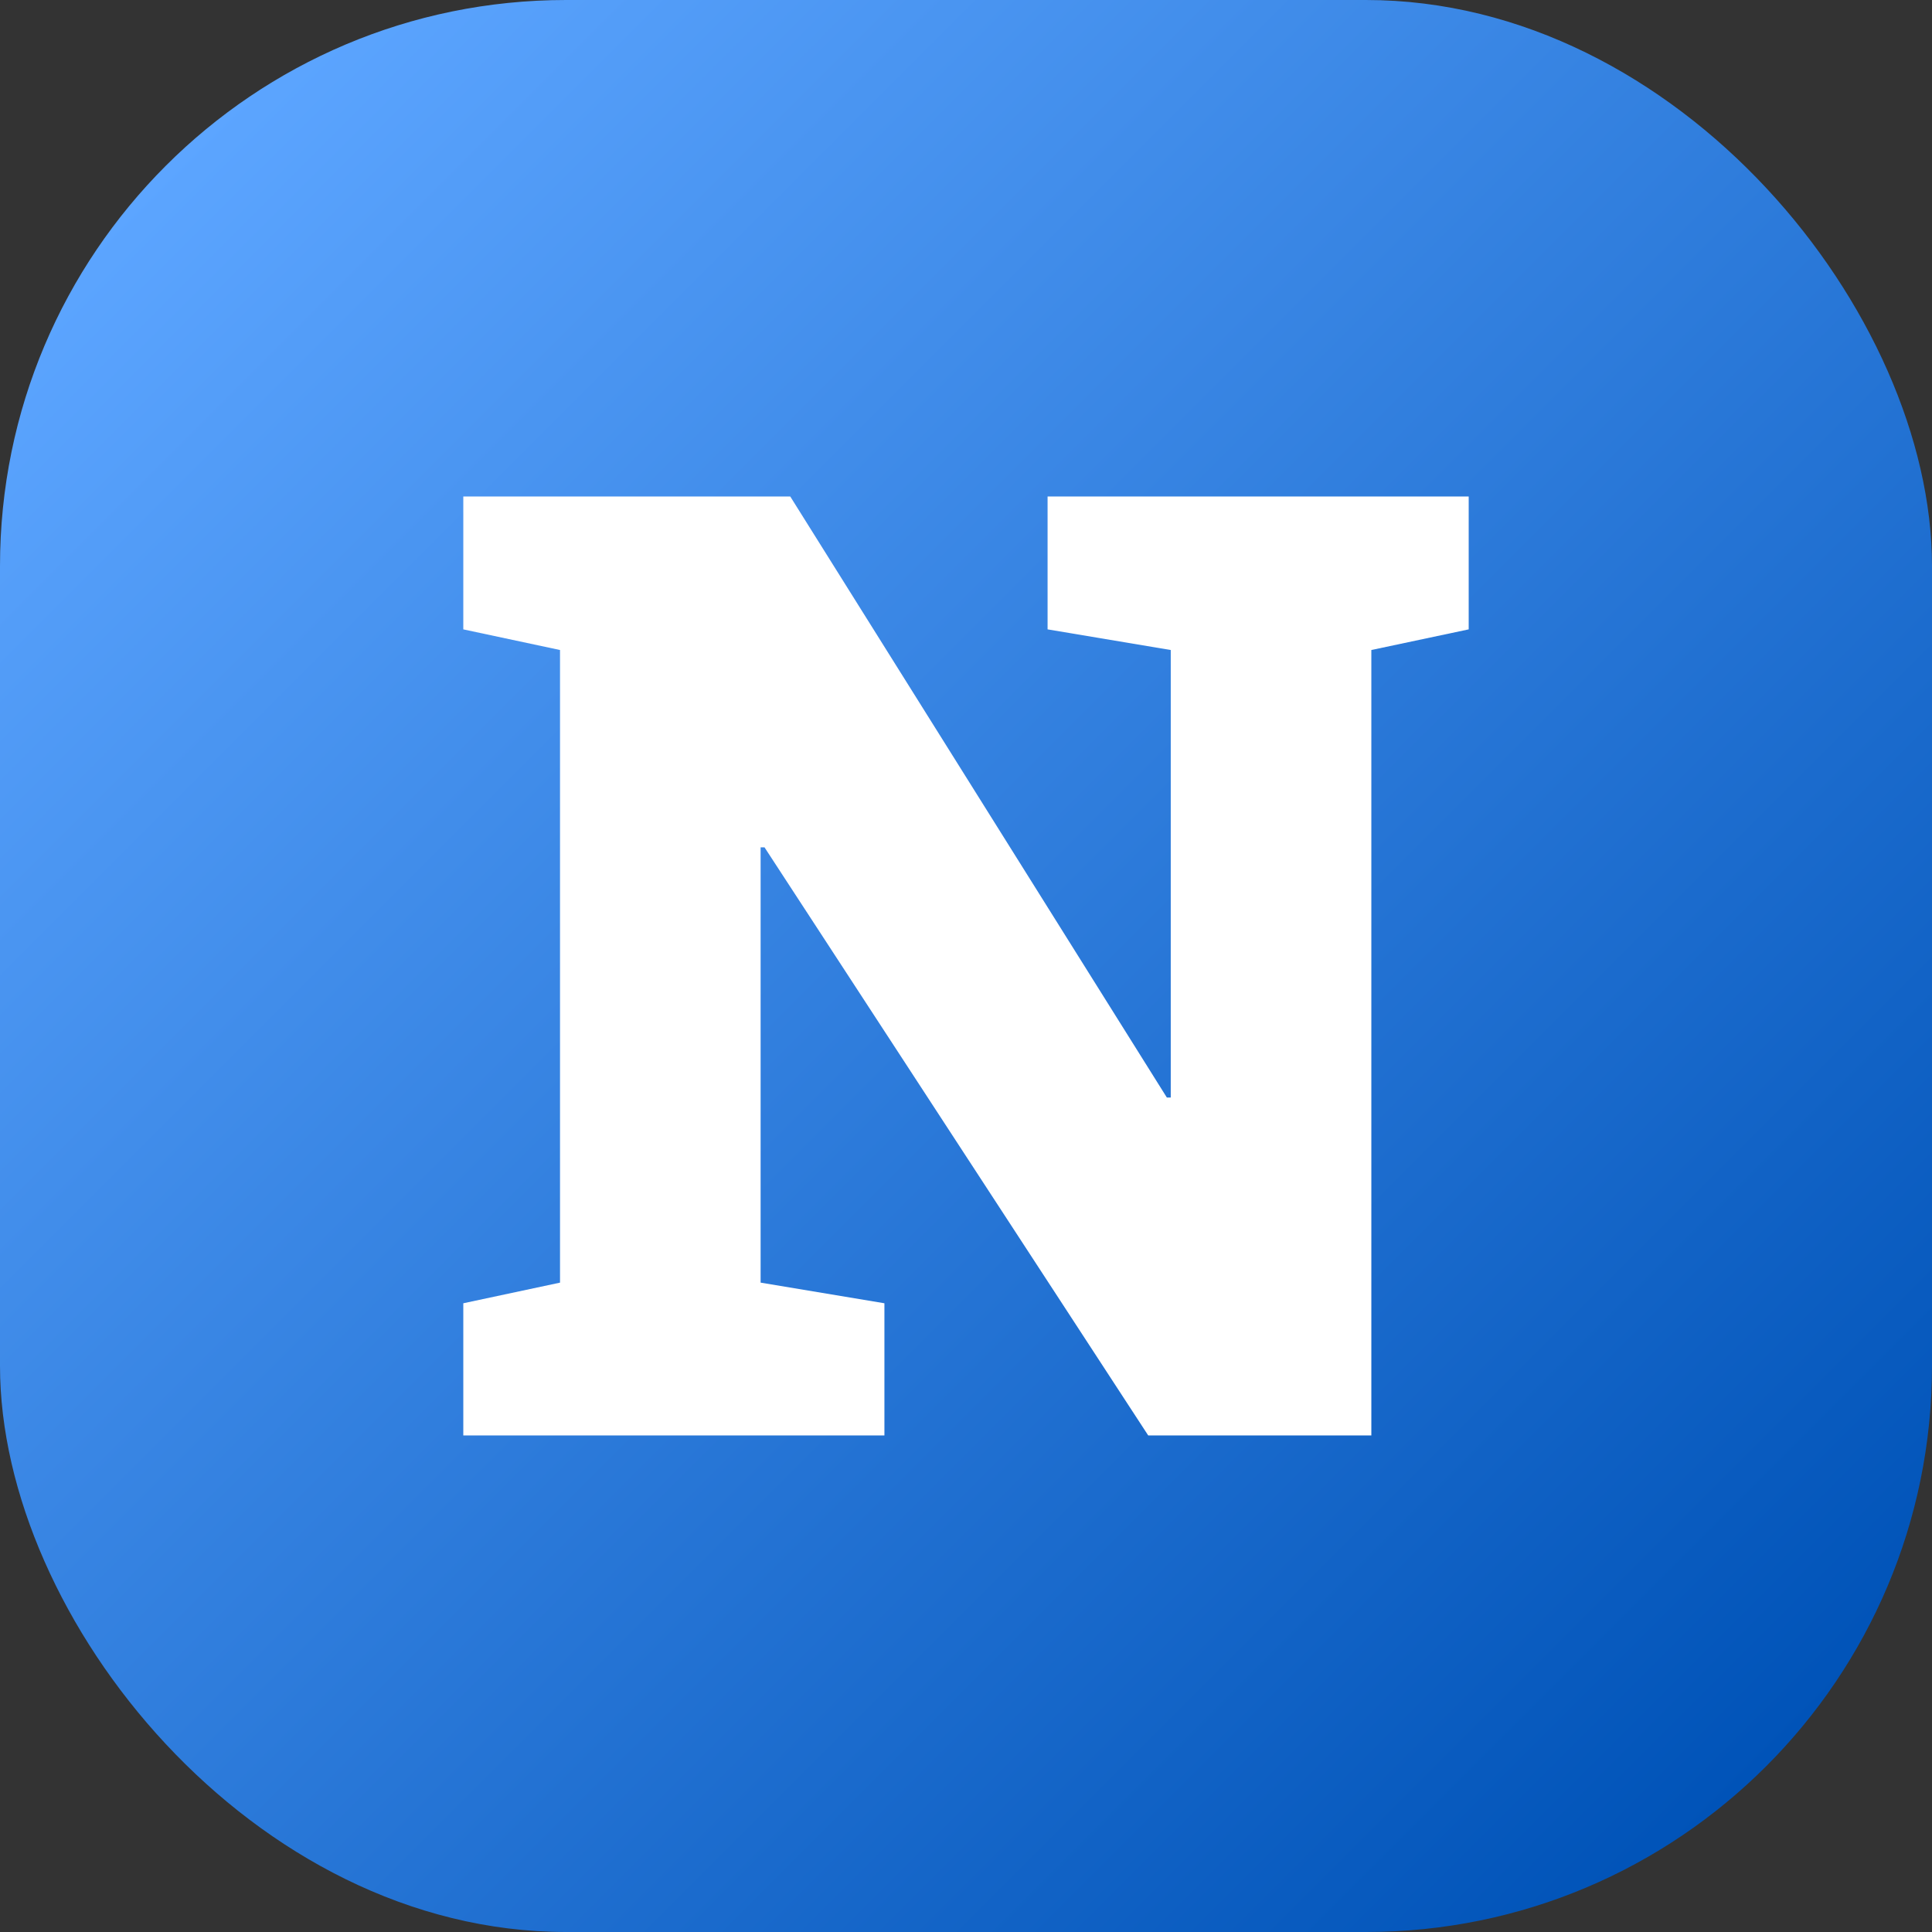 <svg data-sanitized-data-name="Layer 2" data-name="Layer 2" xmlns:xlink="http://www.w3.org/1999/xlink" xmlns="http://www.w3.org/2000/svg" width="512" viewBox="0 0 512 512" height="512" id="Layer_2"><rect x="0" y="0" width="512" height="512" fill="#333333" stroke="none"/><linearGradient y2="468.07" y1="43.93" x2="468.07" x1="43.93" gradientUnits="userSpaceOnUse" id="linear-gradient"><stop stop-color="#5ca5ff" offset="0"></stop><stop stop-color="#0053b8" offset="1"></stop></linearGradient><g id="Icon"><g data-sanitized-data-name="25" data-name="25" id="_25"><rect width="512" rx="150" height="512" fill="url(#linear-gradient)"></rect><path fill="#fff" d="m122.78 380.41v-35.03l25.63-5.47v-167.65l-25.63-5.47v-35.21h86.65l99.8 159.28h1.03v-118.6l-32.64-5.47v-35.21h111.6v35.21l-25.8 5.47v208.15h-59.13l-101.69-155.86h-1.03v115.36l32.81 5.47v35.03z"></path></g></g></svg>